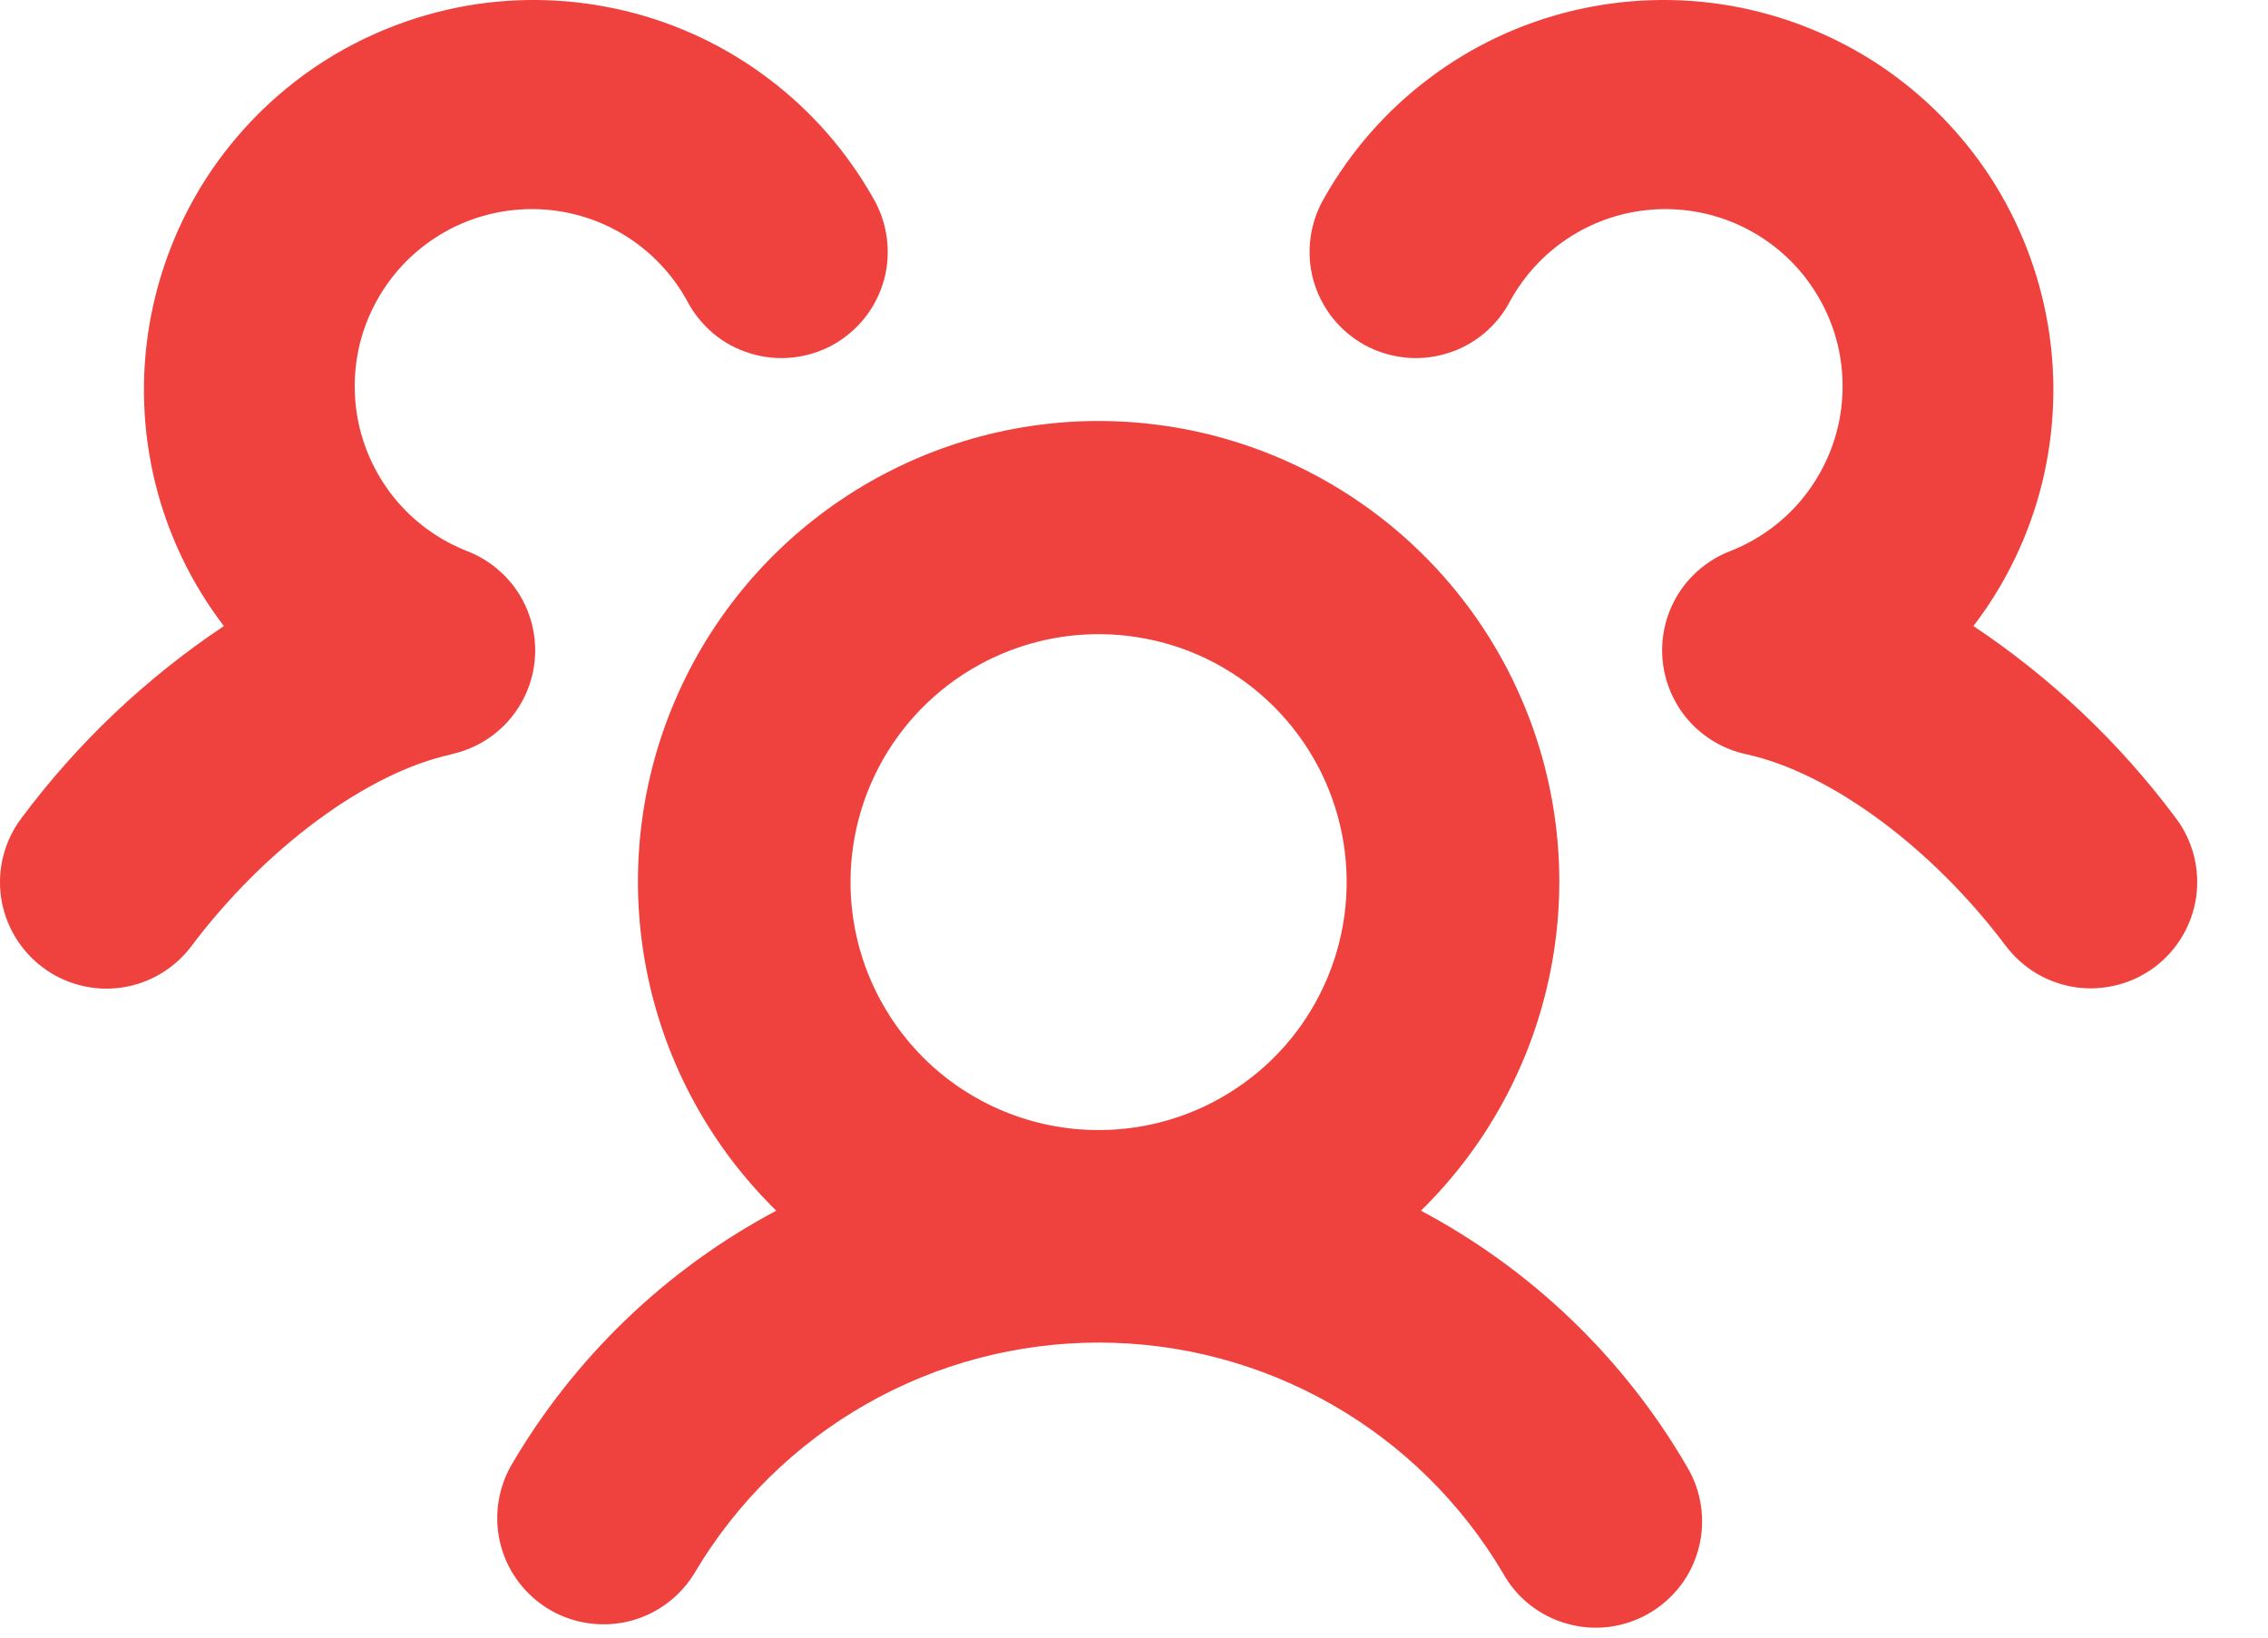 <svg width="18" height="13" viewBox="0 0 18 13" fill="none" xmlns="http://www.w3.org/2000/svg">
<path d="M11.277 9.611C11.796 9.103 12.152 8.451 12.299 7.74C12.447 7.029 12.379 6.29 12.104 5.617C11.83 4.945 11.361 4.369 10.758 3.964C10.156 3.559 9.446 3.342 8.719 3.342C7.993 3.342 7.283 3.559 6.68 3.964C6.077 4.369 5.608 4.945 5.334 5.617C5.059 6.29 4.992 7.029 5.139 7.74C5.286 8.451 5.642 9.103 6.161 9.611C5.282 10.078 4.552 10.782 4.052 11.642C3.945 11.836 3.918 12.064 3.977 12.277C4.036 12.49 4.177 12.671 4.368 12.782C4.56 12.892 4.787 12.923 5.001 12.868C5.215 12.813 5.399 12.675 5.513 12.486C5.843 11.929 6.312 11.467 6.874 11.147C7.436 10.826 8.073 10.658 8.72 10.658C9.367 10.658 10.003 10.826 10.566 11.147C11.128 11.467 11.597 11.929 11.927 12.486C11.981 12.584 12.054 12.671 12.142 12.74C12.23 12.809 12.331 12.861 12.439 12.89C12.547 12.921 12.66 12.929 12.771 12.915C12.883 12.9 12.99 12.864 13.087 12.808C13.184 12.752 13.269 12.677 13.337 12.588C13.405 12.499 13.454 12.397 13.482 12.288C13.51 12.18 13.516 12.067 13.5 11.956C13.484 11.845 13.446 11.738 13.388 11.642C12.888 10.782 12.156 10.078 11.277 9.611ZM6.75 7.002C6.75 6.613 6.866 6.232 7.082 5.909C7.299 5.585 7.606 5.333 7.966 5.184C8.326 5.035 8.721 4.996 9.103 5.072C9.485 5.147 9.836 5.335 10.111 5.61C10.387 5.886 10.574 6.236 10.65 6.618C10.726 7 10.687 7.396 10.538 7.756C10.389 8.116 10.137 8.423 9.813 8.639C9.489 8.856 9.109 8.971 8.719 8.971C8.197 8.971 7.696 8.764 7.327 8.395C6.958 8.025 6.75 7.525 6.75 7.002ZM17.101 7.677C17.012 7.743 16.912 7.792 16.804 7.819C16.697 7.847 16.585 7.853 16.475 7.838C16.366 7.822 16.26 7.785 16.165 7.729C16.069 7.672 15.986 7.597 15.919 7.509C15.334 6.729 14.524 6.131 13.857 5.987C13.68 5.949 13.52 5.854 13.4 5.718C13.281 5.581 13.209 5.41 13.194 5.229C13.18 5.048 13.224 4.868 13.32 4.714C13.417 4.561 13.56 4.442 13.729 4.376C13.939 4.294 14.127 4.163 14.276 3.993C14.424 3.823 14.53 3.62 14.584 3.4C14.637 3.181 14.637 2.952 14.584 2.732C14.53 2.513 14.424 2.31 14.276 2.14C14.127 1.97 13.939 1.838 13.729 1.756C13.519 1.674 13.291 1.644 13.067 1.668C12.842 1.692 12.627 1.77 12.439 1.895C12.251 2.02 12.096 2.189 11.987 2.386C11.935 2.487 11.864 2.575 11.777 2.648C11.69 2.72 11.59 2.774 11.482 2.806C11.374 2.839 11.261 2.85 11.149 2.838C11.036 2.826 10.928 2.792 10.829 2.738C10.73 2.683 10.644 2.609 10.574 2.521C10.504 2.432 10.453 2.33 10.423 2.222C10.393 2.113 10.386 1.999 10.401 1.887C10.416 1.776 10.453 1.668 10.51 1.571C10.719 1.202 11.001 0.879 11.34 0.624C11.678 0.368 12.066 0.185 12.478 0.086C12.891 -0.013 13.319 -0.027 13.737 0.046C14.155 0.12 14.553 0.278 14.907 0.511C15.261 0.745 15.563 1.049 15.795 1.404C16.026 1.759 16.182 2.159 16.253 2.577C16.324 2.995 16.308 3.423 16.207 3.835C16.105 4.247 15.92 4.633 15.662 4.97C16.282 5.383 16.825 5.899 17.269 6.495C17.404 6.674 17.461 6.899 17.43 7.121C17.398 7.342 17.28 7.542 17.101 7.677ZM3.581 5.989C2.915 6.133 2.105 6.731 1.519 7.511C1.384 7.69 1.184 7.809 0.962 7.84C0.741 7.871 0.515 7.813 0.337 7.678C0.158 7.543 0.04 7.343 0.008 7.121C-0.023 6.9 0.035 6.674 0.17 6.495C0.614 5.899 1.158 5.383 1.777 4.97C1.519 4.633 1.334 4.247 1.232 3.835C1.131 3.423 1.115 2.995 1.186 2.577C1.257 2.159 1.413 1.759 1.644 1.404C1.876 1.049 2.178 0.745 2.532 0.511C2.886 0.278 3.285 0.12 3.702 0.046C4.12 -0.027 4.548 -0.013 4.961 0.086C5.373 0.185 5.761 0.368 6.099 0.624C6.438 0.879 6.72 1.202 6.929 1.571C6.986 1.668 7.023 1.776 7.038 1.887C7.053 1.999 7.046 2.113 7.016 2.222C6.986 2.33 6.935 2.432 6.865 2.521C6.795 2.609 6.709 2.683 6.61 2.738C6.511 2.792 6.403 2.826 6.29 2.838C6.178 2.85 6.065 2.839 5.957 2.806C5.849 2.774 5.749 2.72 5.662 2.648C5.576 2.575 5.504 2.487 5.452 2.386C5.343 2.189 5.188 2.02 5 1.895C4.812 1.77 4.597 1.692 4.372 1.668C4.148 1.644 3.92 1.674 3.71 1.756C3.5 1.838 3.312 1.97 3.163 2.14C3.015 2.31 2.909 2.513 2.855 2.732C2.802 2.952 2.802 3.181 2.855 3.4C2.909 3.62 3.015 3.823 3.163 3.993C3.312 4.163 3.5 4.294 3.71 4.376C3.879 4.442 4.022 4.561 4.119 4.714C4.215 4.868 4.259 5.048 4.245 5.229C4.231 5.41 4.158 5.581 4.039 5.718C3.92 5.854 3.759 5.949 3.582 5.987L3.581 5.989Z" fill="#EF413D"/>
</svg>
